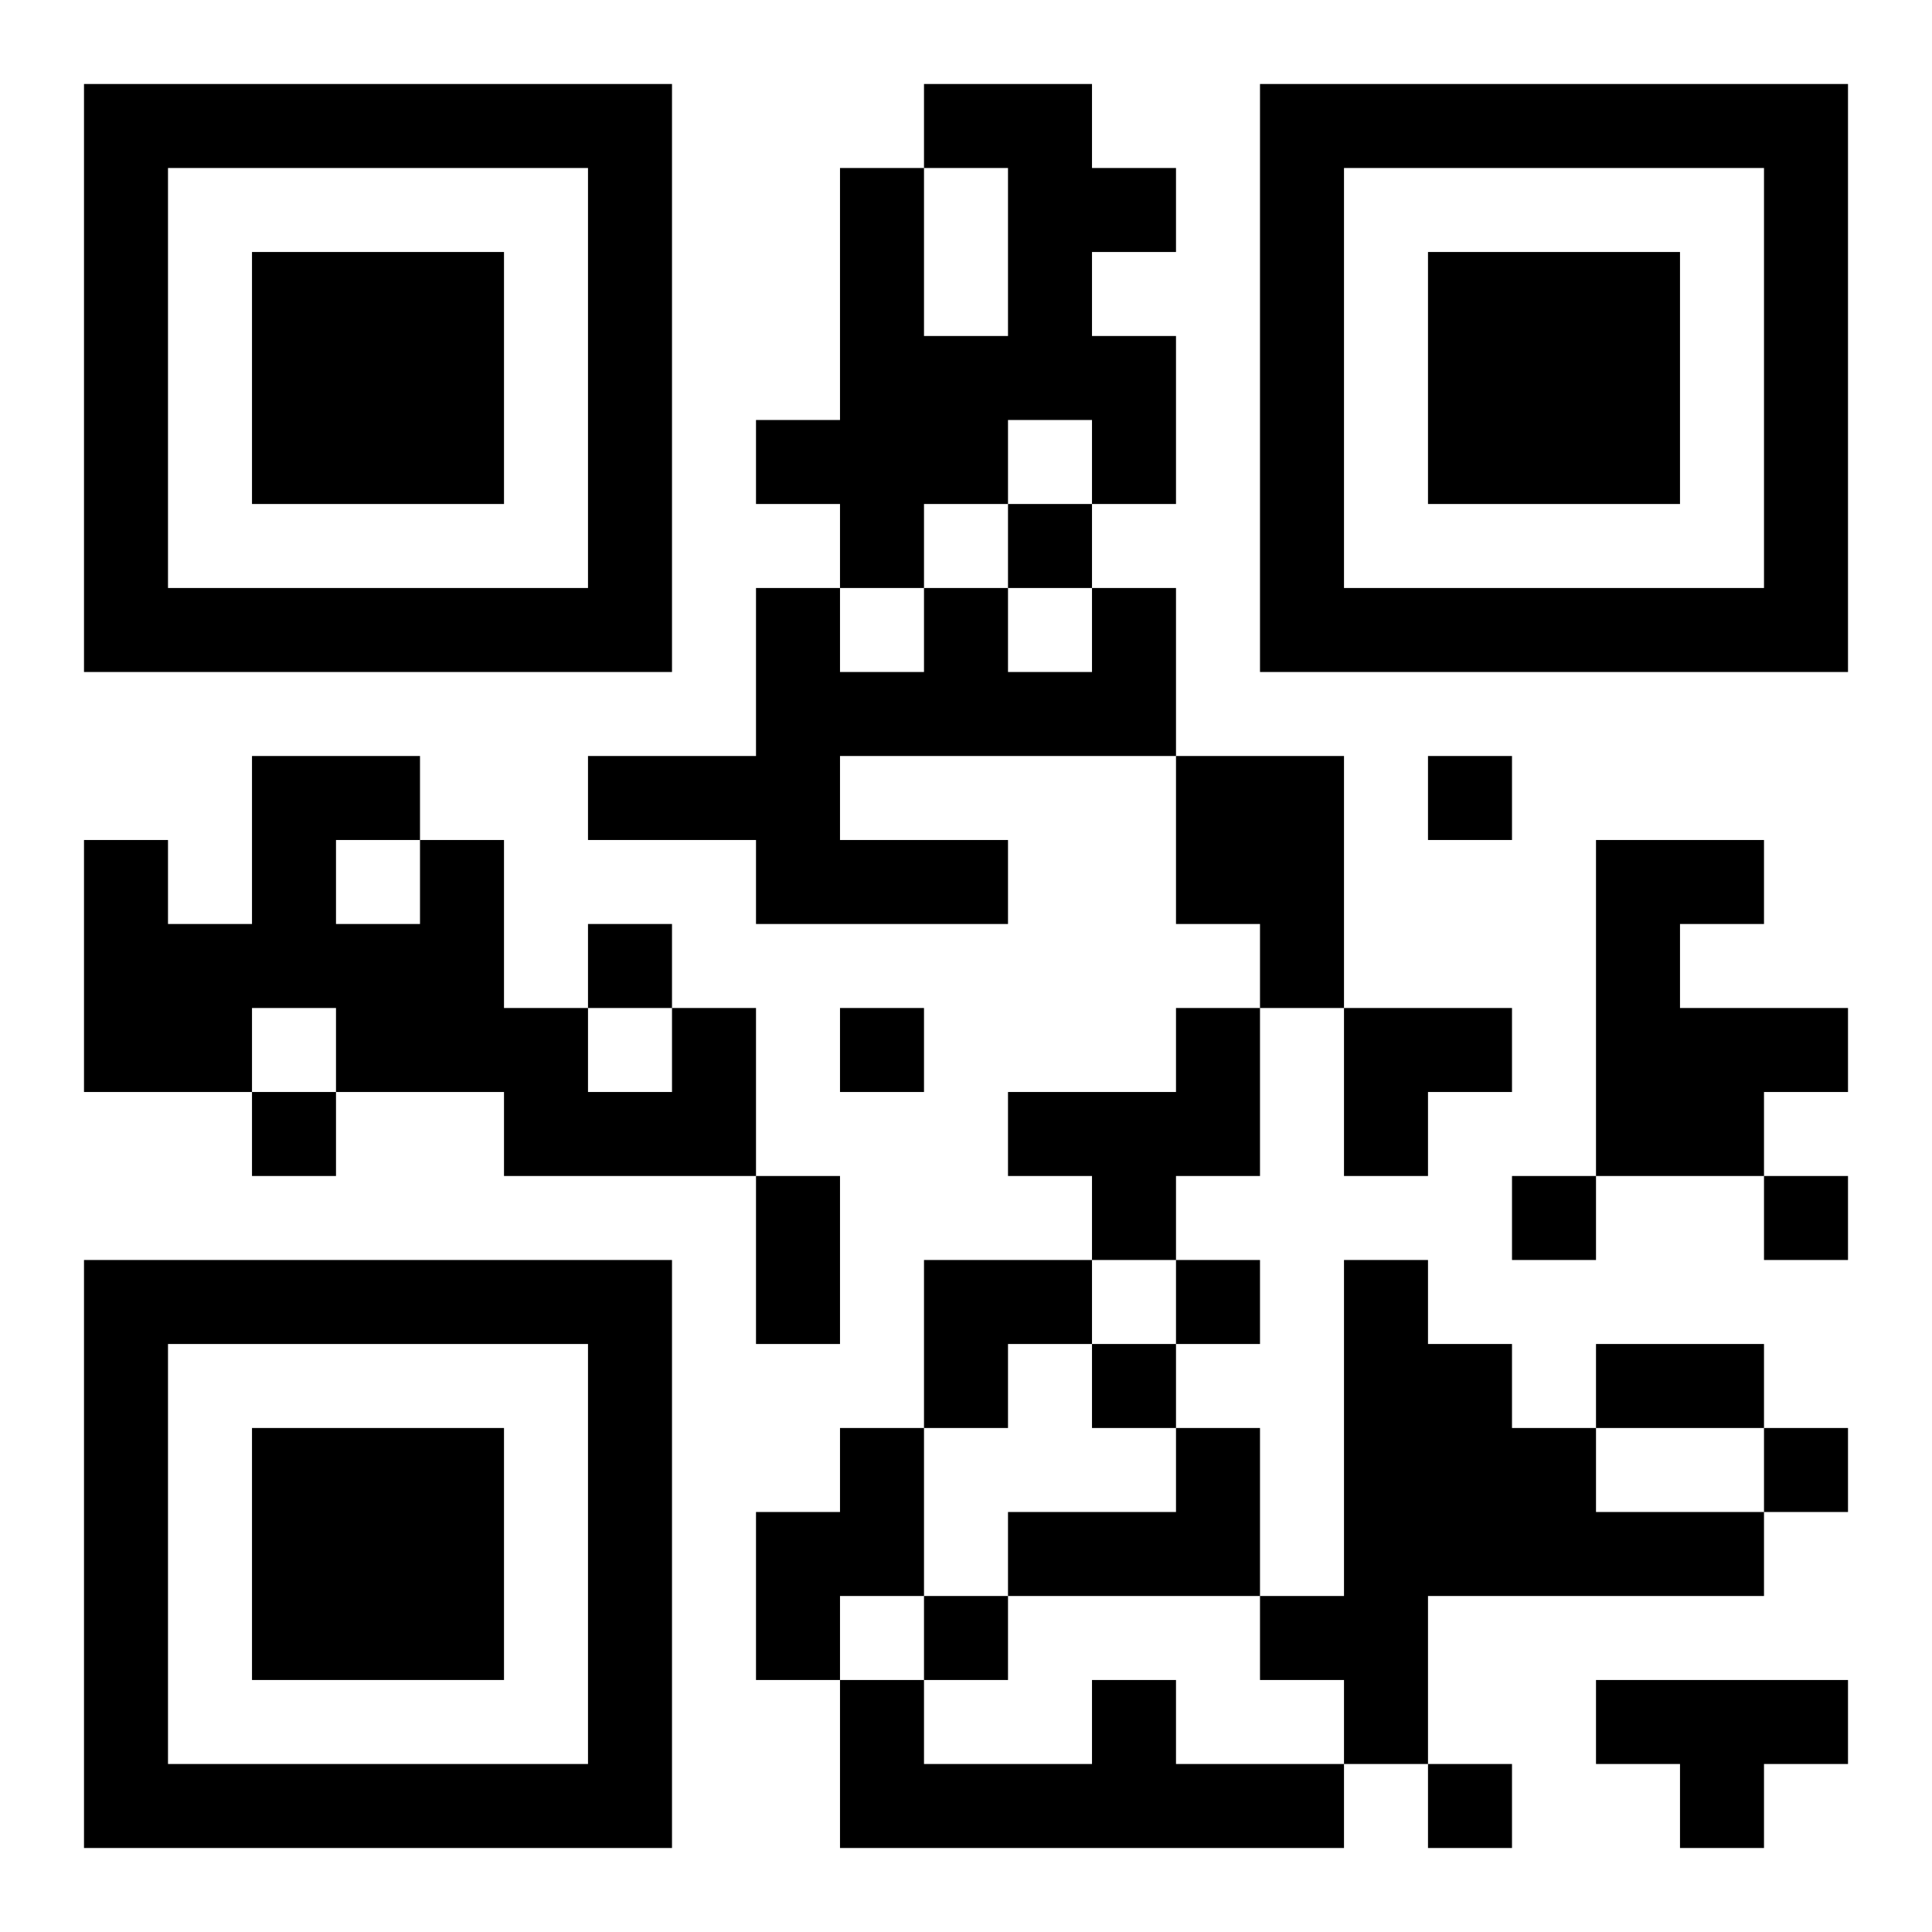 <?xml version="1.0" encoding="UTF-8"?>
<!DOCTYPE svg PUBLIC "-//W3C//DTD SVG 1.1//EN" "http://www.w3.org/Graphics/SVG/1.1/DTD/svg11.dtd">
<svg xmlns="http://www.w3.org/2000/svg" version="1.1" viewBox="0 0 23 23" stroke="none">
	<rect width="100%" height="100%" fill="#ffffff"/>
	<path d="M1,1h7v1h-7z M11,1h2v1h-2z M15,1h7v1h-7z M1,2h1v6h-1z M7,2h1v6h-1z M10,2h1v5h-1z M12,2h1v3h-1z M13,2h1v1h-1z M15,2h1v6h-1z M21,2h1v6h-1z M3,3h3v3h-3z M17,3h3v3h-3z M11,4h1v2h-1z M13,4h1v2h-1z M9,5h1v1h-1z M12,6h1v1h-1z M2,7h5v1h-5z M9,7h1v4h-1z M11,7h1v2h-1z M13,7h1v2h-1z M16,7h5v1h-5z M10,8h1v1h-1z M12,8h1v1h-1z M3,9h1v3h-1z M4,9h1v1h-1z M7,9h2v1h-2z M14,9h2v2h-2z M17,9h1v1h-1z M1,10h1v3h-1z M5,10h1v3h-1z M10,10h2v1h-2z M19,10h1v4h-1z M20,10h1v1h-1z M2,11h1v2h-1z M4,11h1v2h-1z M7,11h1v1h-1z M15,11h1v1h-1z M6,12h1v2h-1z M8,12h1v2h-1z M10,12h1v1h-1z M14,12h1v2h-1z M16,12h2v1h-2z M20,12h2v1h-2z M3,13h1v1h-1z M7,13h1v1h-1z M12,13h2v1h-2z M16,13h1v1h-1z M20,13h1v1h-1z M9,14h1v2h-1z M13,14h1v1h-1z M18,14h1v1h-1z M21,14h1v1h-1z M1,15h7v1h-7z M11,15h2v1h-2z M14,15h1v1h-1z M16,15h1v6h-1z M1,16h1v6h-1z M7,16h1v6h-1z M11,16h1v1h-1z M13,16h1v1h-1z M17,16h1v3h-1z M19,16h2v1h-2z M3,17h3v3h-3z M10,17h1v2h-1z M14,17h1v2h-1z M18,17h1v2h-1z M21,17h1v1h-1z M9,18h1v2h-1z M12,18h2v1h-2z M19,18h2v1h-2z M11,19h1v1h-1z M15,19h1v1h-1z M10,20h1v2h-1z M13,20h1v2h-1z M19,20h3v1h-3z M2,21h5v1h-5z M11,21h2v1h-2z M14,21h2v1h-2z M17,21h1v1h-1z M20,21h1v1h-1z" fill="#000000"/>
</svg>
